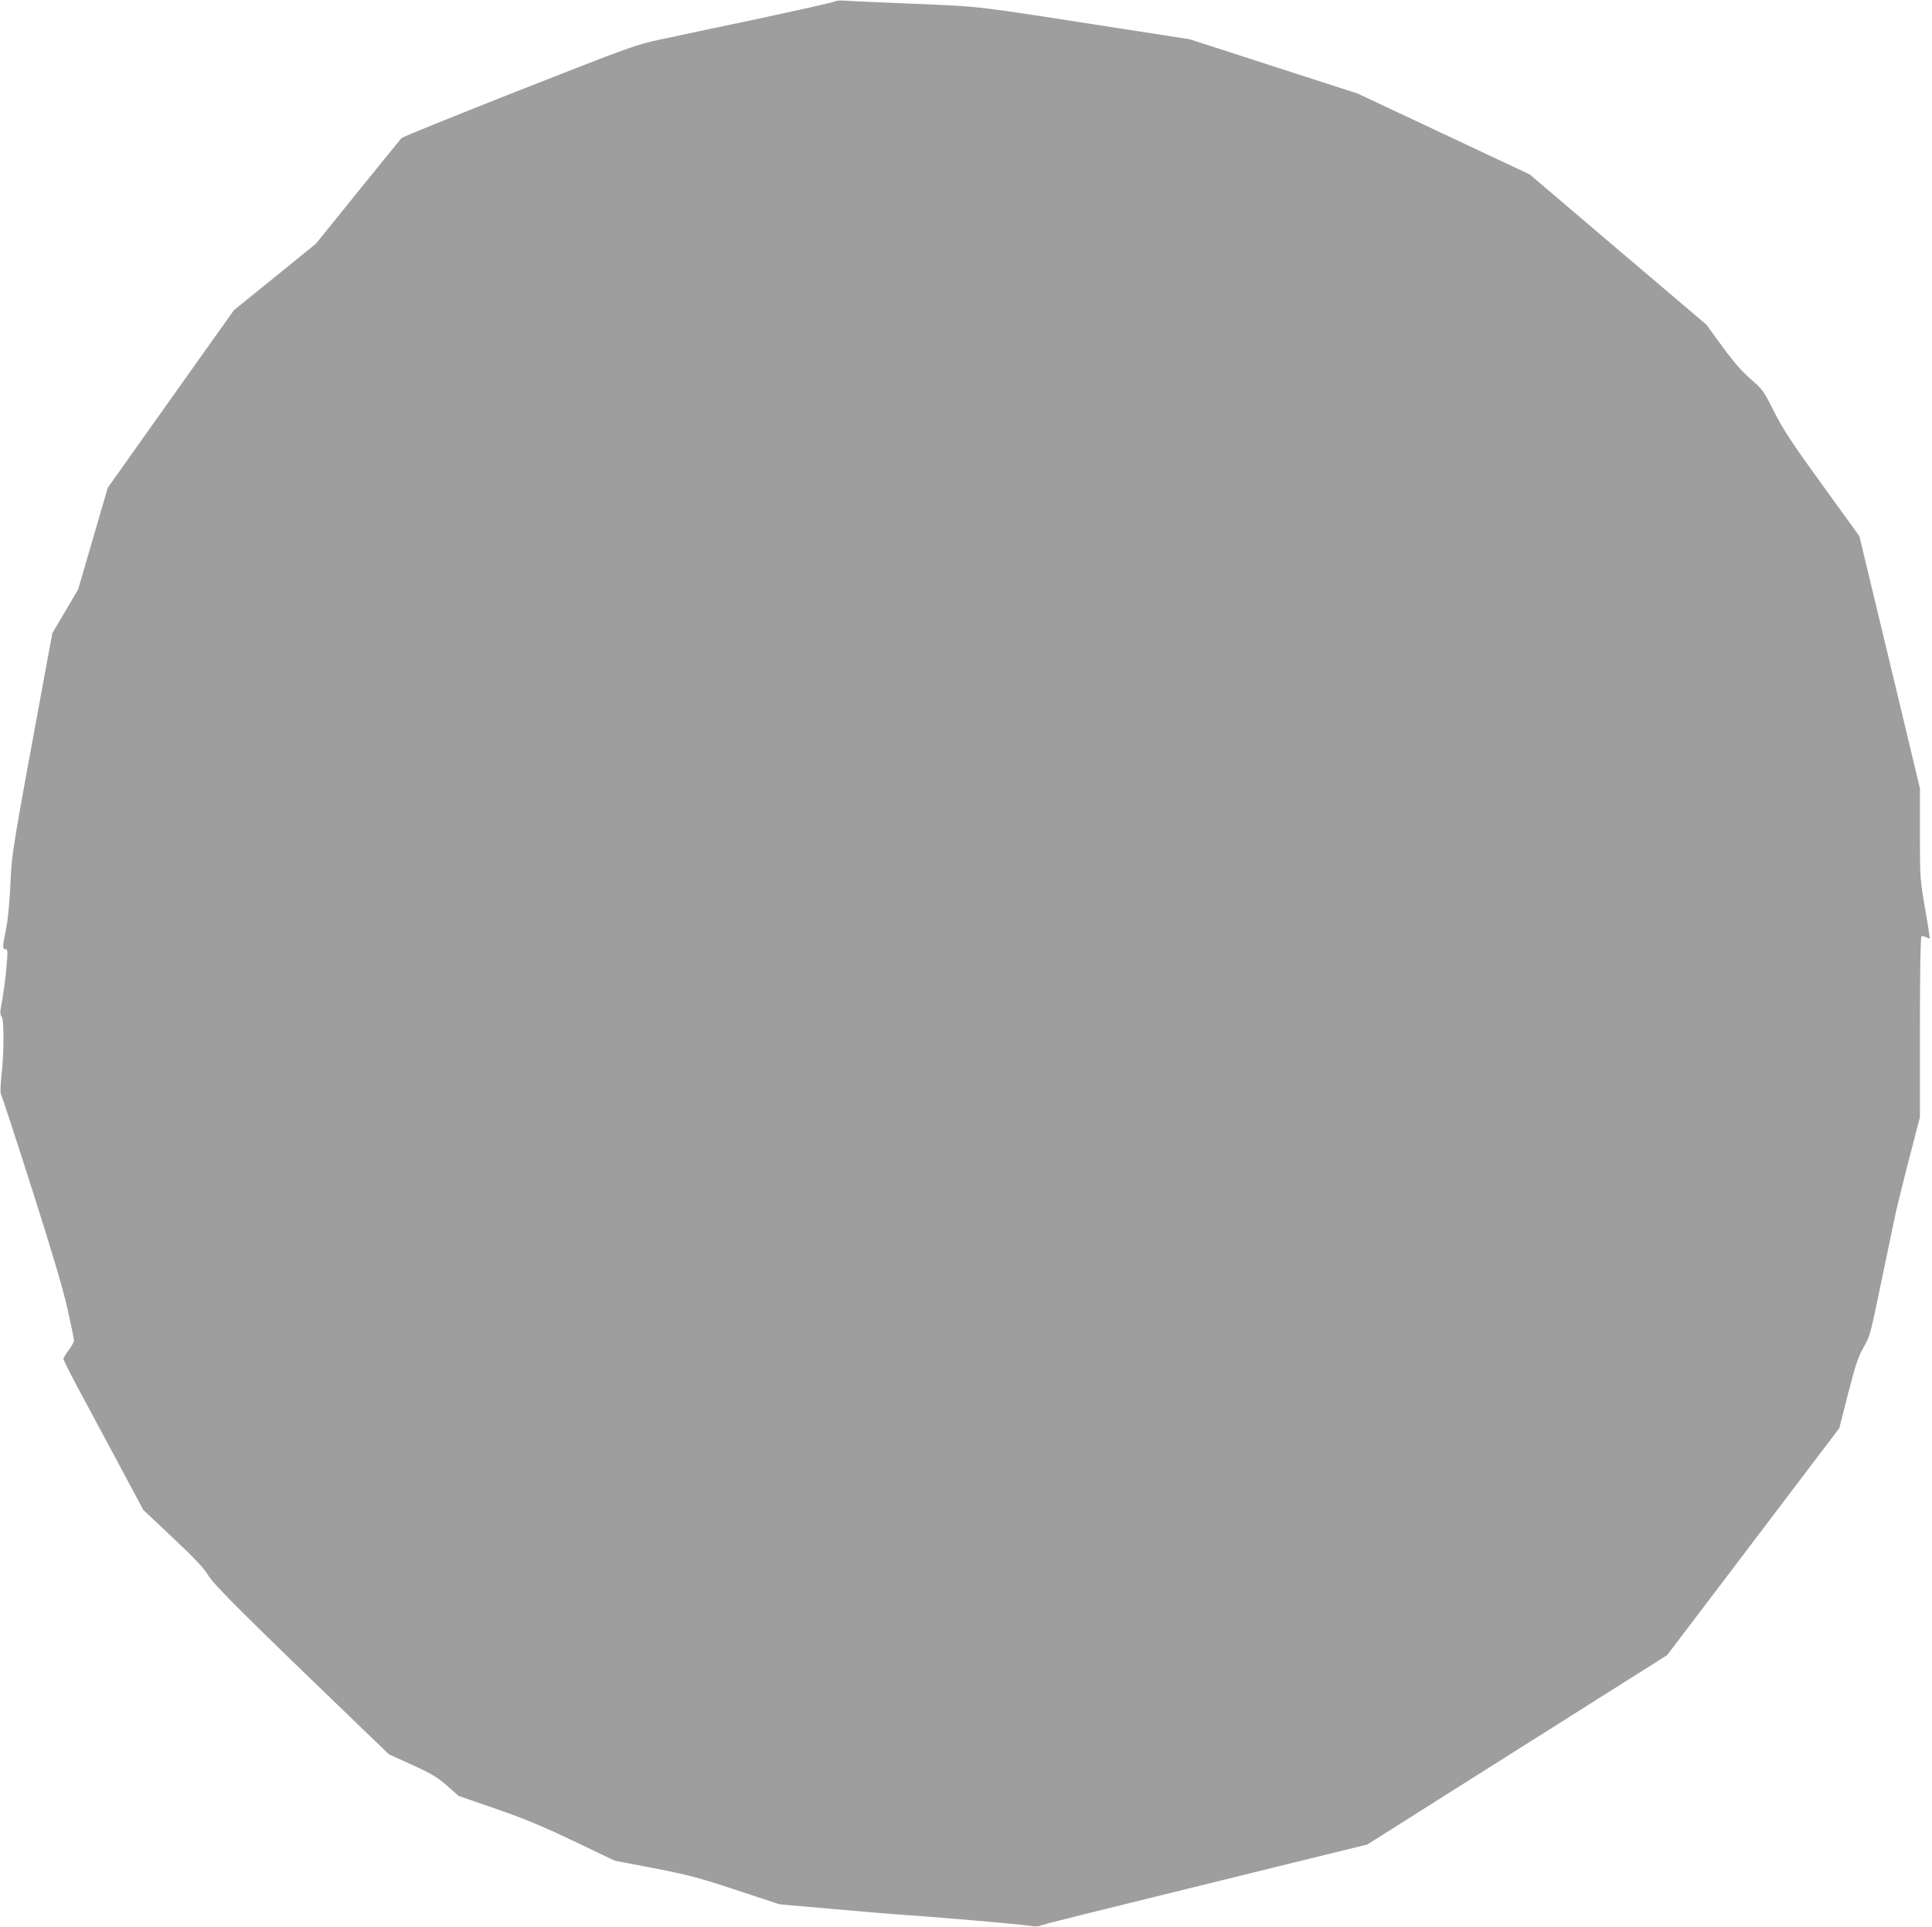 <?xml version="1.0" standalone="no"?>
<!DOCTYPE svg PUBLIC "-//W3C//DTD SVG 20010904//EN"
 "http://www.w3.org/TR/2001/REC-SVG-20010904/DTD/svg10.dtd">
<svg version="1.0" xmlns="http://www.w3.org/2000/svg"
 width="1280pt" height="1277pt" viewBox="0 0 1280 1277"
 preserveAspectRatio="xMidYMid meet">
<g transform="translate(0,1277) scale(0.1,-0.1)"
fill="#9e9e9e" stroke="none">
<path d="M5530 12760 c-8 -5 -238 -57 -510 -115 -272 -57 -567 -120 -655 -139
-152 -32 -200 -50 -925 -335 -421 -166 -772 -308 -780 -316 -7 -8 -138 -169
-290 -357 l-277 -343 -271 -220 -272 -220 -418 -588 -418 -589 -98 -336 -98
-337 -85 -145 -86 -145 -28 -150 c-246 -1335 -240 -1297 -250 -1515 -6 -127
-17 -241 -30 -300 -23 -114 -24 -130 -3 -130 14 0 16 -11 9 -93 -6 -85 -24
-221 -41 -305 -4 -21 -2 -38 7 -49 17 -20 16 -240 -2 -400 -7 -71 -8 -107 0
-121 6 -11 97 -289 202 -618 132 -414 205 -659 235 -792 24 -107 44 -203 44
-214 0 -10 -16 -40 -35 -65 -19 -25 -35 -51 -35 -58 0 -6 42 -90 93 -186 52
-96 171 -318 265 -494 l171 -320 196 -185 c147 -138 206 -202 236 -251 38 -63
238 -262 1019 -1014 l177 -170 154 -70 c129 -59 165 -81 231 -138 l77 -68 243
-84 c189 -65 304 -113 517 -214 l274 -131 261 -50 c230 -45 295 -62 546 -145
l285 -94 365 -32 c201 -18 394 -34 430 -36 181 -11 802 -64 852 -73 36 -7 64
-7 75 -2 16 9 292 77 1710 426 l461 113 994 628 993 627 425 560 c234 308 490
646 570 752 l146 192 58 229 c50 194 66 242 102 306 40 69 47 93 93 315 92
441 102 489 122 584 12 52 52 215 90 361 l69 266 0 596 c0 378 4 598 10 602 5
3 19 1 31 -5 11 -7 22 -10 24 -8 1 2 -12 91 -31 198 -33 192 -34 200 -34 495
l0 301 -159 664 c-88 366 -178 742 -201 836 l-41 171 -245 339 c-206 284 -257
363 -319 484 -70 140 -76 148 -156 218 -60 52 -114 114 -189 217 l-105 144
-585 497 -585 498 -570 268 -570 268 -557 180 -556 180 -484 75 c-963 150
-888 141 -1343 160 -225 9 -432 18 -460 21 -27 2 -57 -1 -65 -6z"/>
</g>
</svg>
